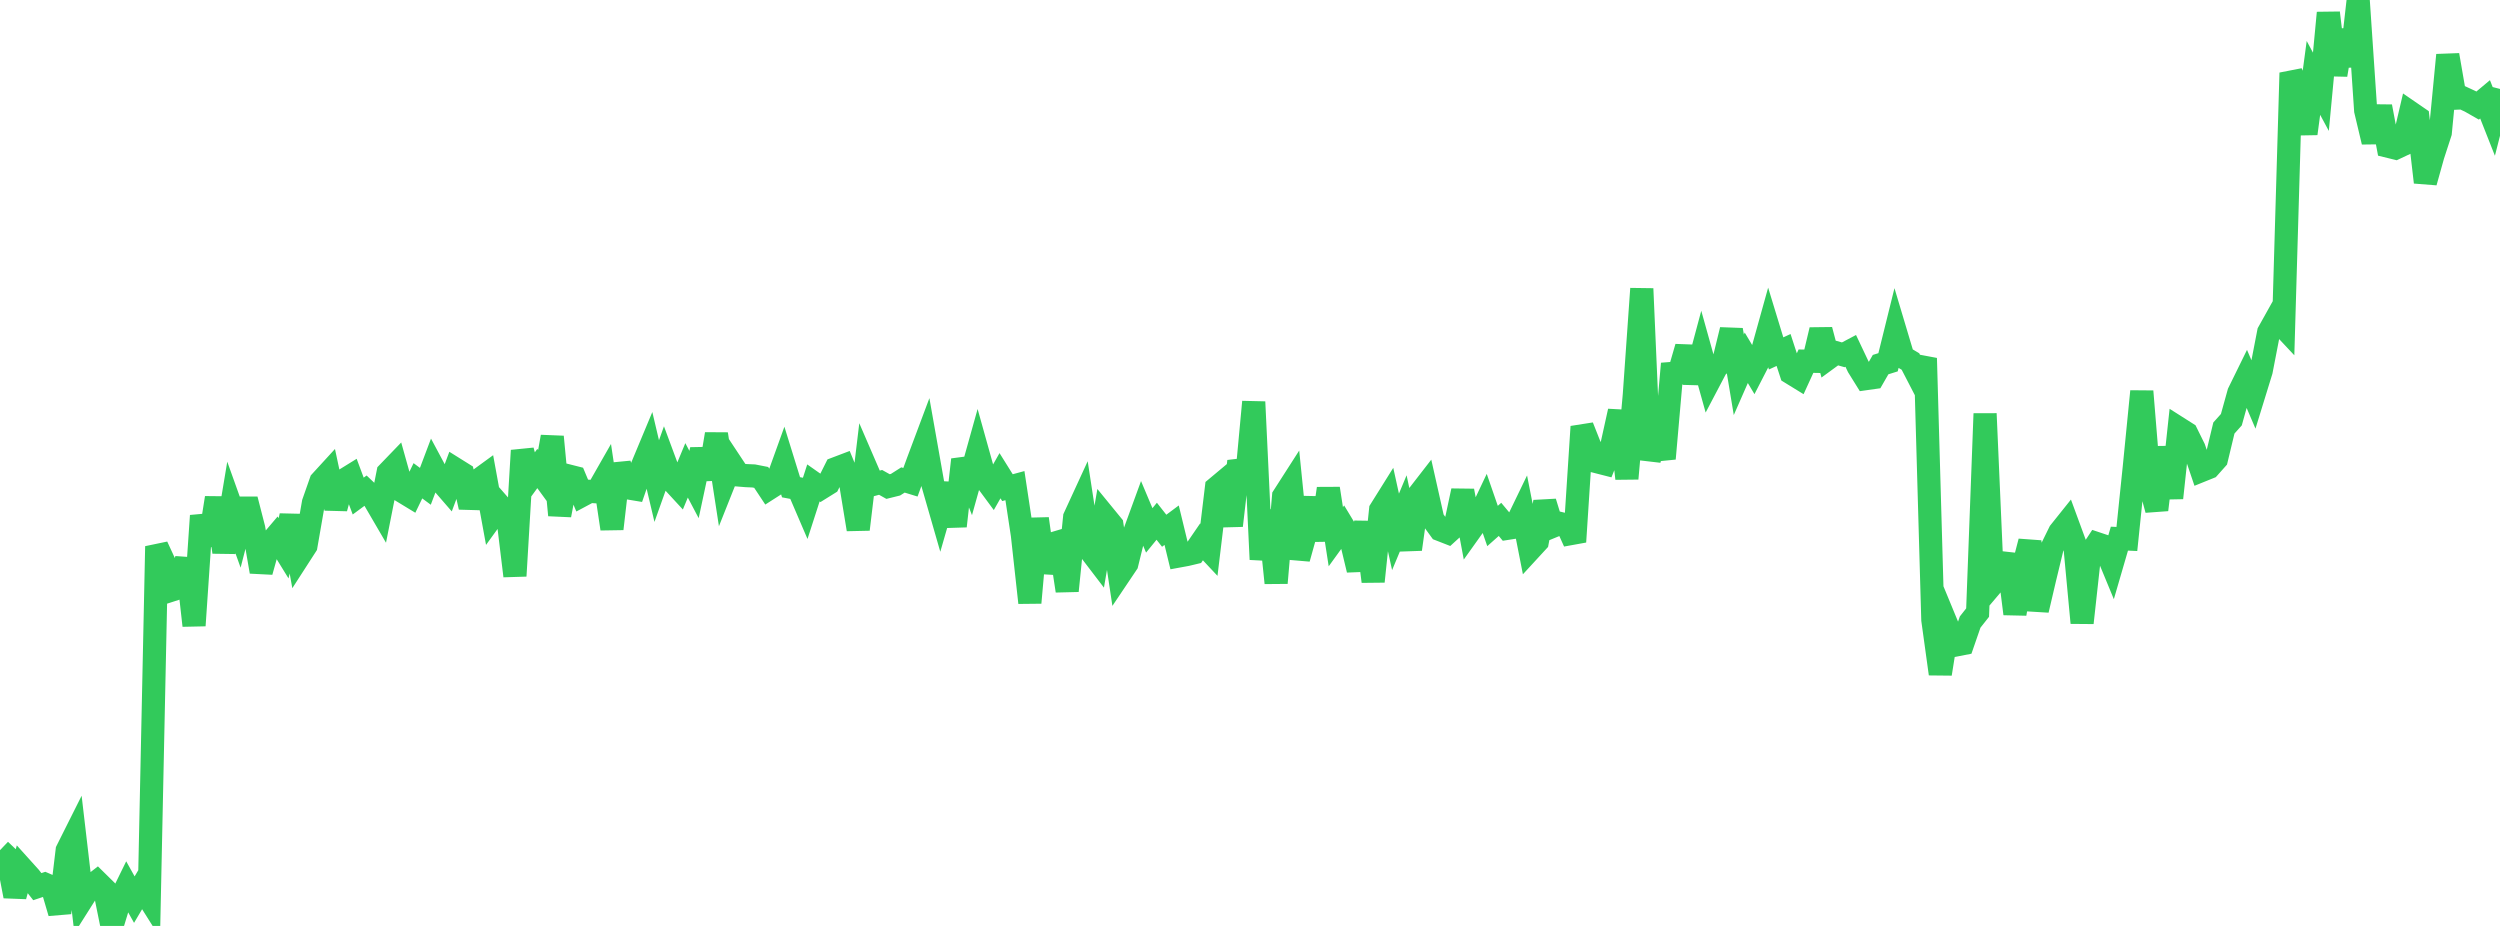 <?xml version="1.0" standalone="no"?>
<!DOCTYPE svg PUBLIC "-//W3C//DTD SVG 1.1//EN" "http://www.w3.org/Graphics/SVG/1.1/DTD/svg11.dtd">

<svg width="135" height="50" viewBox="0 0 135 50" preserveAspectRatio="none" 
  xmlns="http://www.w3.org/2000/svg"
  xmlns:xlink="http://www.w3.org/1999/xlink">


<polyline points="0.0, 45.909 0.403, 46.294 0.806, 48.392 1.209, 46.918 1.612, 47.365 2.015, 47.879 2.418, 47.745 2.821, 47.919 3.224, 49.291 3.627, 45.923 4.03, 45.119 4.433, 48.563 4.836, 47.926 5.239, 47.613 5.642, 48.01 6.045, 50.0 6.448, 48.681 6.851, 47.858 7.254, 48.58 7.657, 47.898 8.06, 48.538 8.463, 29.506 8.866, 30.378 9.269, 31.862 9.672, 31.732 10.075, 30.183 10.478, 33.779 10.881, 27.85 11.284, 29.426 11.687, 26.885 12.09, 29.816 12.493, 27.403 12.896, 28.529 13.299, 26.969 13.701, 28.535 14.104, 30.871 14.507, 29.428 14.91, 28.953 15.313, 29.608 15.716, 27.858 16.119, 30.092 16.522, 29.467 16.925, 27.151 17.328, 26.001 17.731, 25.561 18.134, 27.446 18.537, 25.956 18.94, 25.707 19.343, 26.788 19.746, 26.491 20.149, 26.875 20.552, 27.566 20.955, 25.531 21.358, 25.113 21.761, 26.552 22.164, 26.797 22.567, 25.962 22.97, 26.261 23.373, 25.193 23.776, 25.946 24.179, 26.411 24.582, 25.331 24.985, 25.583 25.388, 27.385 25.791, 25.965 26.194, 25.671 26.597, 27.873 27.0, 27.316 27.403, 27.777 27.806, 31.1 28.209, 24.329 28.612, 25.852 29.015, 25.3 29.418, 25.852 29.821, 23.587 30.224, 27.818 30.627, 25.684 31.03, 25.786 31.433, 26.747 31.836, 26.532 32.239, 26.558 32.642, 25.852 33.045, 28.555 33.448, 25.064 33.851, 26.335 34.254, 26.402 34.657, 25.236 35.06, 24.27 35.463, 25.979 35.866, 24.848 36.269, 25.934 36.672, 26.371 37.075, 25.399 37.478, 26.164 37.881, 24.279 38.284, 25.852 38.687, 23.44 39.09, 26.054 39.493, 25.042 39.896, 25.651 40.299, 25.684 40.701, 25.701 41.104, 25.78 41.507, 26.388 41.91, 26.13 42.313, 25.011 42.716, 26.312 43.119, 26.388 43.522, 27.327 43.925, 26.078 44.328, 26.362 44.731, 26.111 45.134, 25.305 45.537, 25.152 45.94, 26.131 46.343, 28.585 46.746, 25.226 47.149, 26.158 47.552, 26.048 47.955, 26.274 48.358, 26.174 48.761, 25.918 49.164, 26.042 49.567, 24.937 49.97, 23.861 50.373, 26.138 50.776, 27.538 51.179, 26.14 51.582, 28.409 51.985, 24.823 52.388, 25.852 52.791, 24.409 53.194, 25.852 53.597, 26.398 54.0, 25.688 54.403, 26.333 54.806, 26.224 55.209, 28.887 55.612, 32.545 56.015, 28.012 56.418, 30.894 56.821, 29.371 57.224, 29.251 57.627, 31.904 58.03, 27.935 58.433, 27.059 58.836, 29.686 59.239, 30.214 59.642, 27.862 60.045, 28.355 60.448, 31.034 60.851, 30.434 61.254, 28.789 61.657, 27.685 62.06, 28.641 62.463, 28.147 62.866, 28.66 63.269, 28.36 63.672, 30.02 64.075, 29.946 64.478, 29.85 64.881, 29.262 65.284, 29.692 65.687, 26.346 66.09, 26.009 66.493, 28.381 66.896, 24.91 67.299, 26.014 67.701, 21.702 68.104, 30.208 68.507, 27.574 68.91, 31.477 69.313, 26.802 69.716, 26.174 70.119, 30.161 70.522, 28.716 70.925, 26.91 71.328, 29.161 71.731, 26.383 72.134, 28.982 72.537, 28.425 72.94, 29.093 73.343, 30.774 73.746, 28.205 74.149, 31.398 74.552, 27.535 74.955, 26.891 75.358, 28.721 75.761, 27.756 76.164, 29.658 76.567, 26.773 76.97, 26.253 77.373, 28.047 77.776, 28.603 78.179, 28.76 78.582, 28.392 78.985, 26.504 79.388, 28.657 79.791, 28.092 80.194, 27.24 80.597, 28.404 81.0, 28.046 81.403, 28.529 81.806, 28.466 82.209, 27.632 82.612, 29.681 83.015, 29.243 83.418, 27.111 83.821, 28.429 84.224, 28.264 84.627, 28.362 85.03, 29.257 85.433, 23.041 85.836, 24.059 86.239, 24.933 86.642, 25.036 87.045, 24.031 87.448, 22.206 87.851, 25.842 88.254, 21.315 88.657, 15.59 89.06, 24.82 89.463, 23.398 89.866, 24.763 90.269, 20.168 90.672, 20.136 91.075, 18.744 91.478, 20.654 91.881, 19.15 92.284, 20.594 92.687, 19.828 93.09, 19.461 93.493, 17.814 93.896, 20.238 94.299, 19.32 94.701, 19.995 95.104, 19.212 95.507, 17.764 95.91, 19.085 96.313, 18.899 96.716, 20.136 97.119, 20.384 97.522, 19.503 97.925, 19.51 98.328, 17.818 98.731, 19.342 99.134, 19.047 99.537, 19.16 99.94, 18.947 100.343, 19.798 100.746, 20.447 101.149, 20.39 101.552, 19.689 101.955, 19.563 102.358, 17.933 102.761, 19.281 103.164, 19.521 103.567, 20.3 103.97, 19.346 104.373, 33.473 104.776, 36.387 105.179, 33.86 105.582, 34.836 105.985, 34.757 106.388, 33.591 106.791, 33.08 107.194, 22.338 107.597, 31.538 108.0, 31.062 108.403, 29.945 108.806, 33.144 109.209, 30.792 109.612, 29.243 110.015, 32.943 110.418, 31.221 110.821, 29.557 111.224, 28.736 111.627, 28.232 112.03, 29.328 112.433, 33.632 112.836, 29.973 113.239, 29.36 113.642, 29.495 114.045, 30.471 114.448, 29.087 114.851, 29.105 115.254, 25.208 115.657, 21.134 116.06, 26.045 116.463, 27.528 116.866, 24.161 117.269, 26.889 117.672, 23.142 118.075, 23.398 118.478, 24.215 118.881, 25.405 119.284, 25.242 119.687, 24.79 120.09, 23.113 120.493, 22.664 120.896, 21.213 121.299, 20.392 121.701, 21.333 122.104, 20.026 122.507, 17.944 122.91, 17.222 123.313, 17.652 123.716, 3.936 124.119, 4.85 124.522, 7.215 124.925, 4.207 125.328, 4.956 125.731, 0.695 126.134, 4.043 126.537, 1.64 126.94, 3.553 127.343, 0.0 127.746, 5.966 128.149, 7.661 128.552, 5.755 128.955, 7.895 129.358, 7.994 129.761, 7.804 130.164, 6.08 130.567, 6.357 130.97, 9.841 131.373, 8.399 131.776, 7.159 132.179, 2.973 132.582, 5.303 132.985, 5.284 133.388, 5.471 133.791, 5.701 134.194, 5.364 134.597, 6.384 135.0, 4.802" fill="none" stroke="#32ca5b" stroke-width="1.25"/>

</svg>